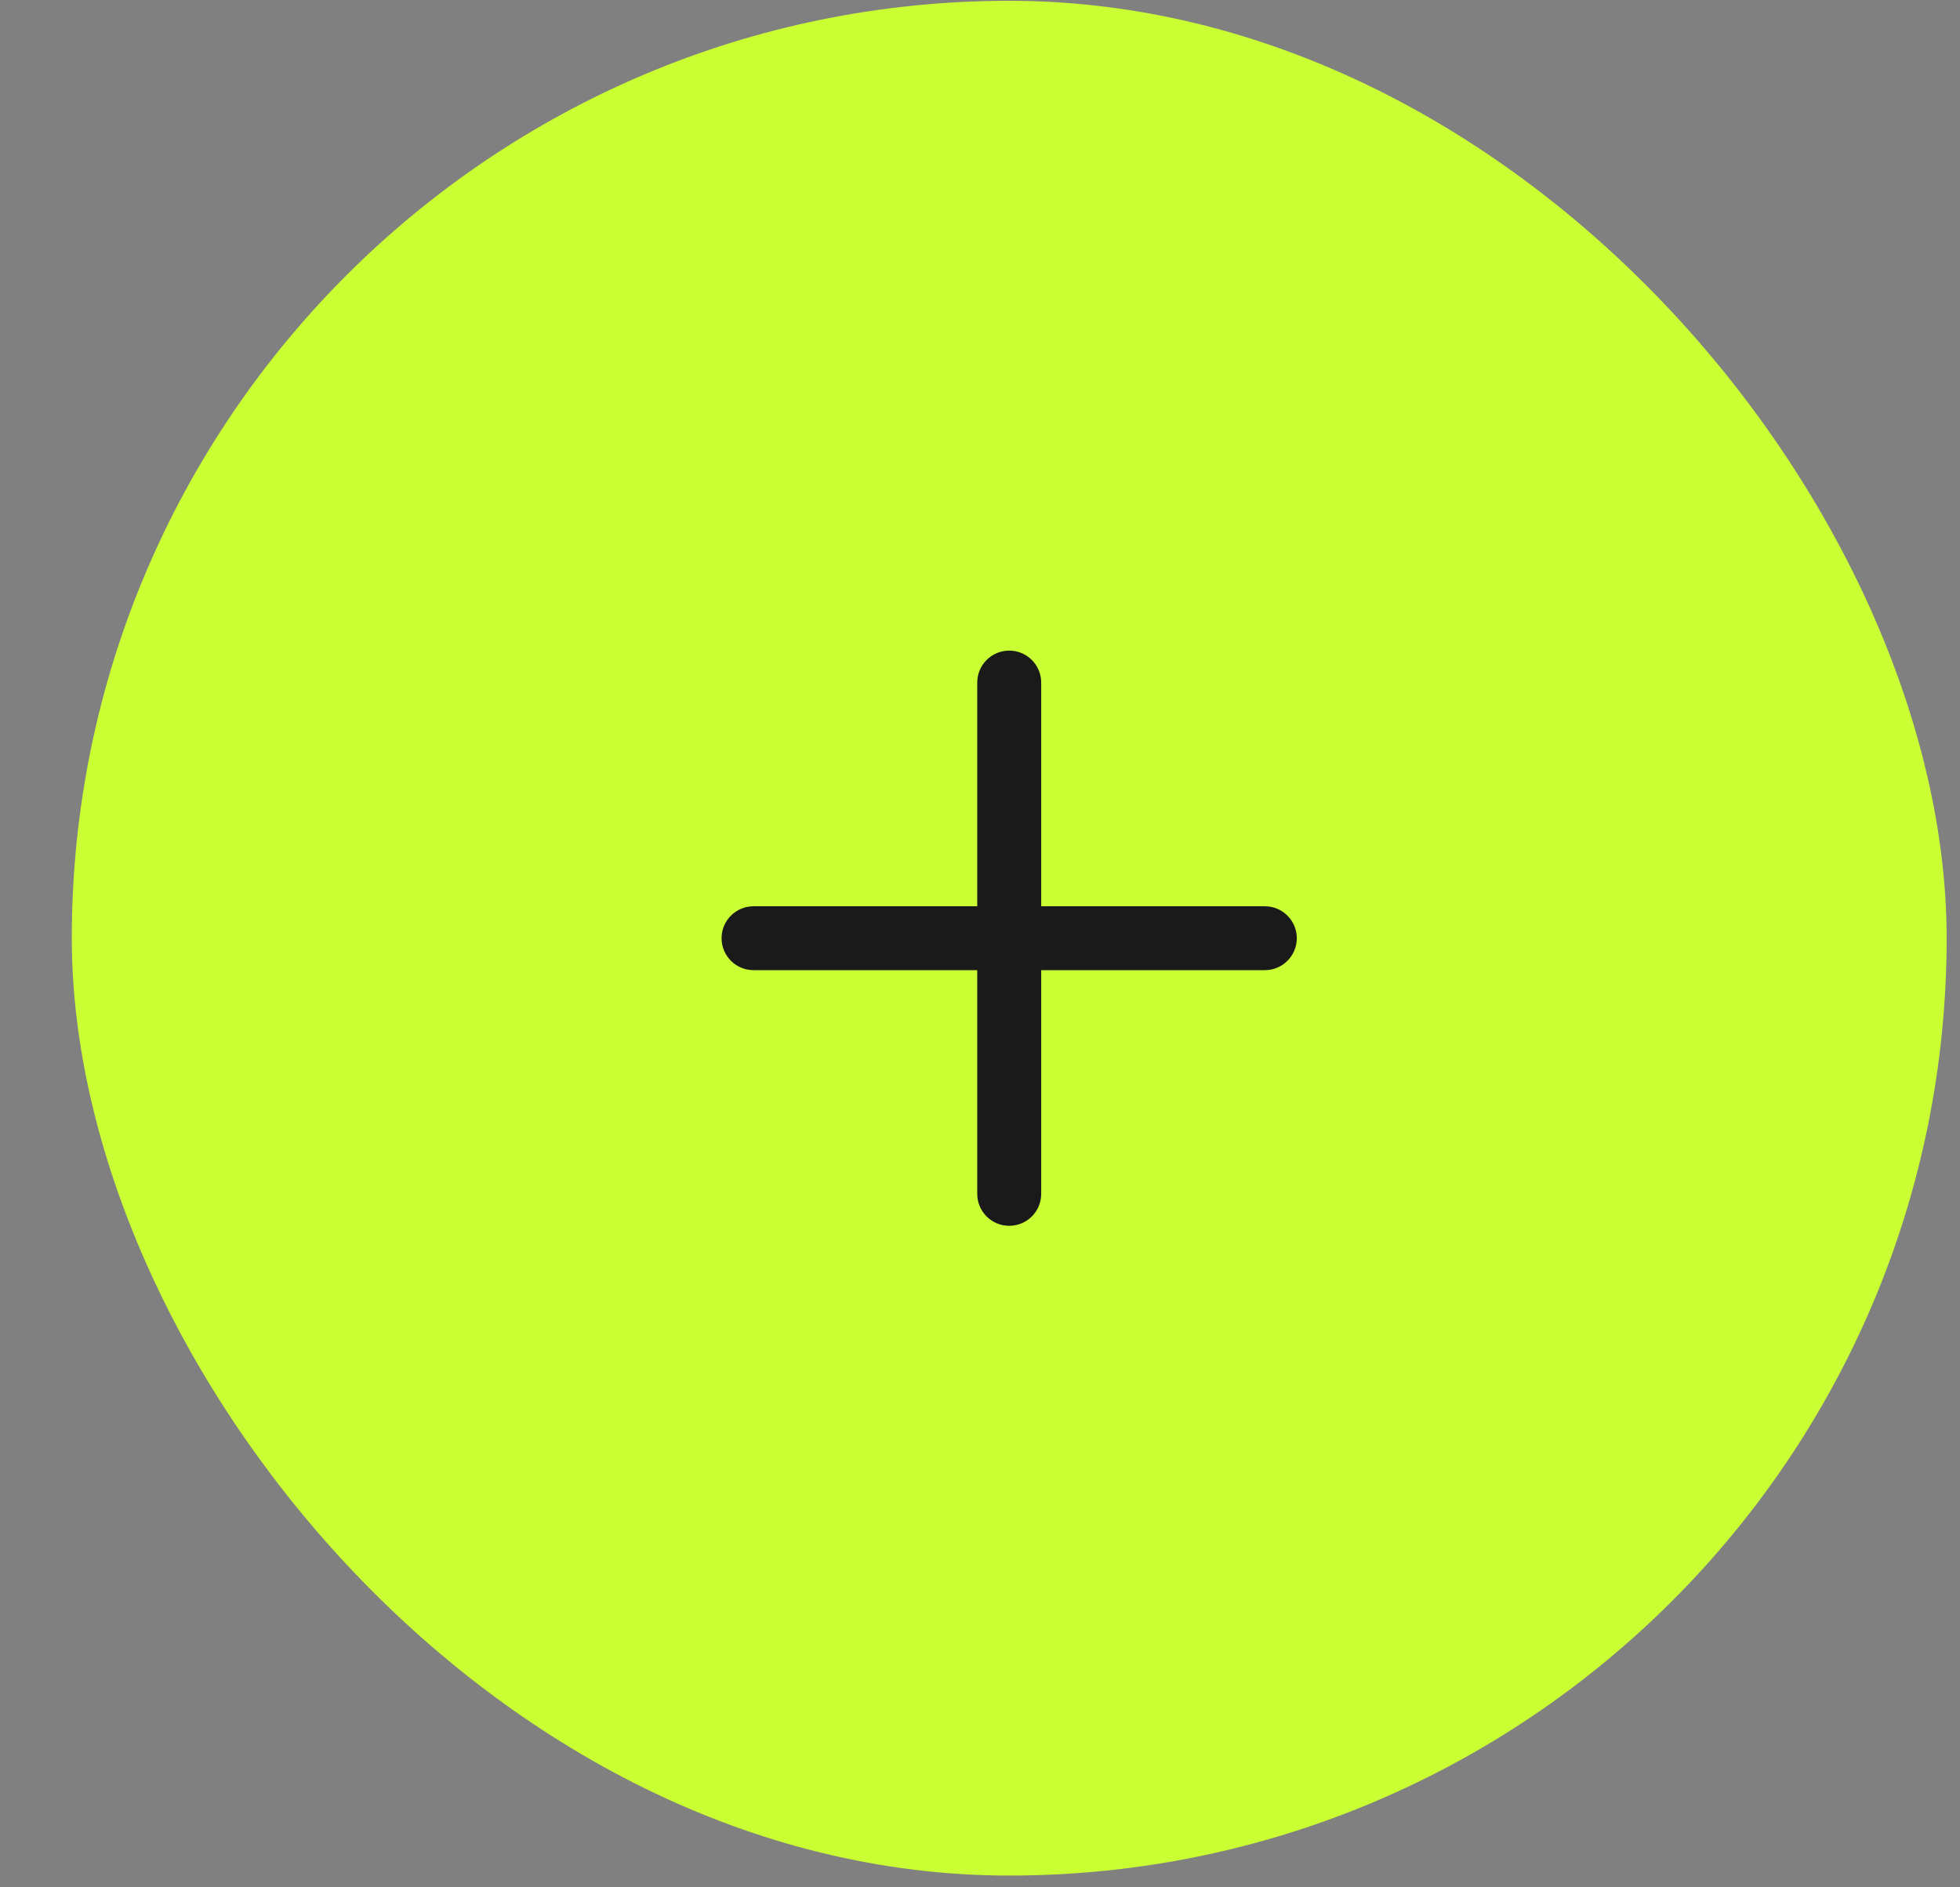 <?xml version="1.0" encoding="UTF-8"?> <svg xmlns="http://www.w3.org/2000/svg" width="27" height="26" viewBox="0 0 27 26" fill="none"><rect x="0" y="0" width="27" height="26" fill="#808080" stroke="none"/><rect x="0.989" y="0.011" width="25.827" height="25.827" rx="12.914" fill="#CAFF33"></rect><path fill-rule="evenodd" clip-rule="evenodd" d="M13.902 8.963C14.146 8.963 14.343 9.16 14.343 9.403V12.485L17.424 12.485C17.667 12.485 17.864 12.682 17.864 12.925C17.864 13.168 17.667 13.365 17.424 13.365H14.343V16.447C14.343 16.69 14.146 16.887 13.902 16.887C13.659 16.887 13.462 16.69 13.462 16.447V13.365H10.38C10.137 13.365 9.94 13.168 9.94 12.925C9.94 12.682 10.137 12.485 10.38 12.485L13.462 12.485V9.403C13.462 9.16 13.659 8.963 13.902 8.963Z" fill="#1A1A1A"></path></svg> 